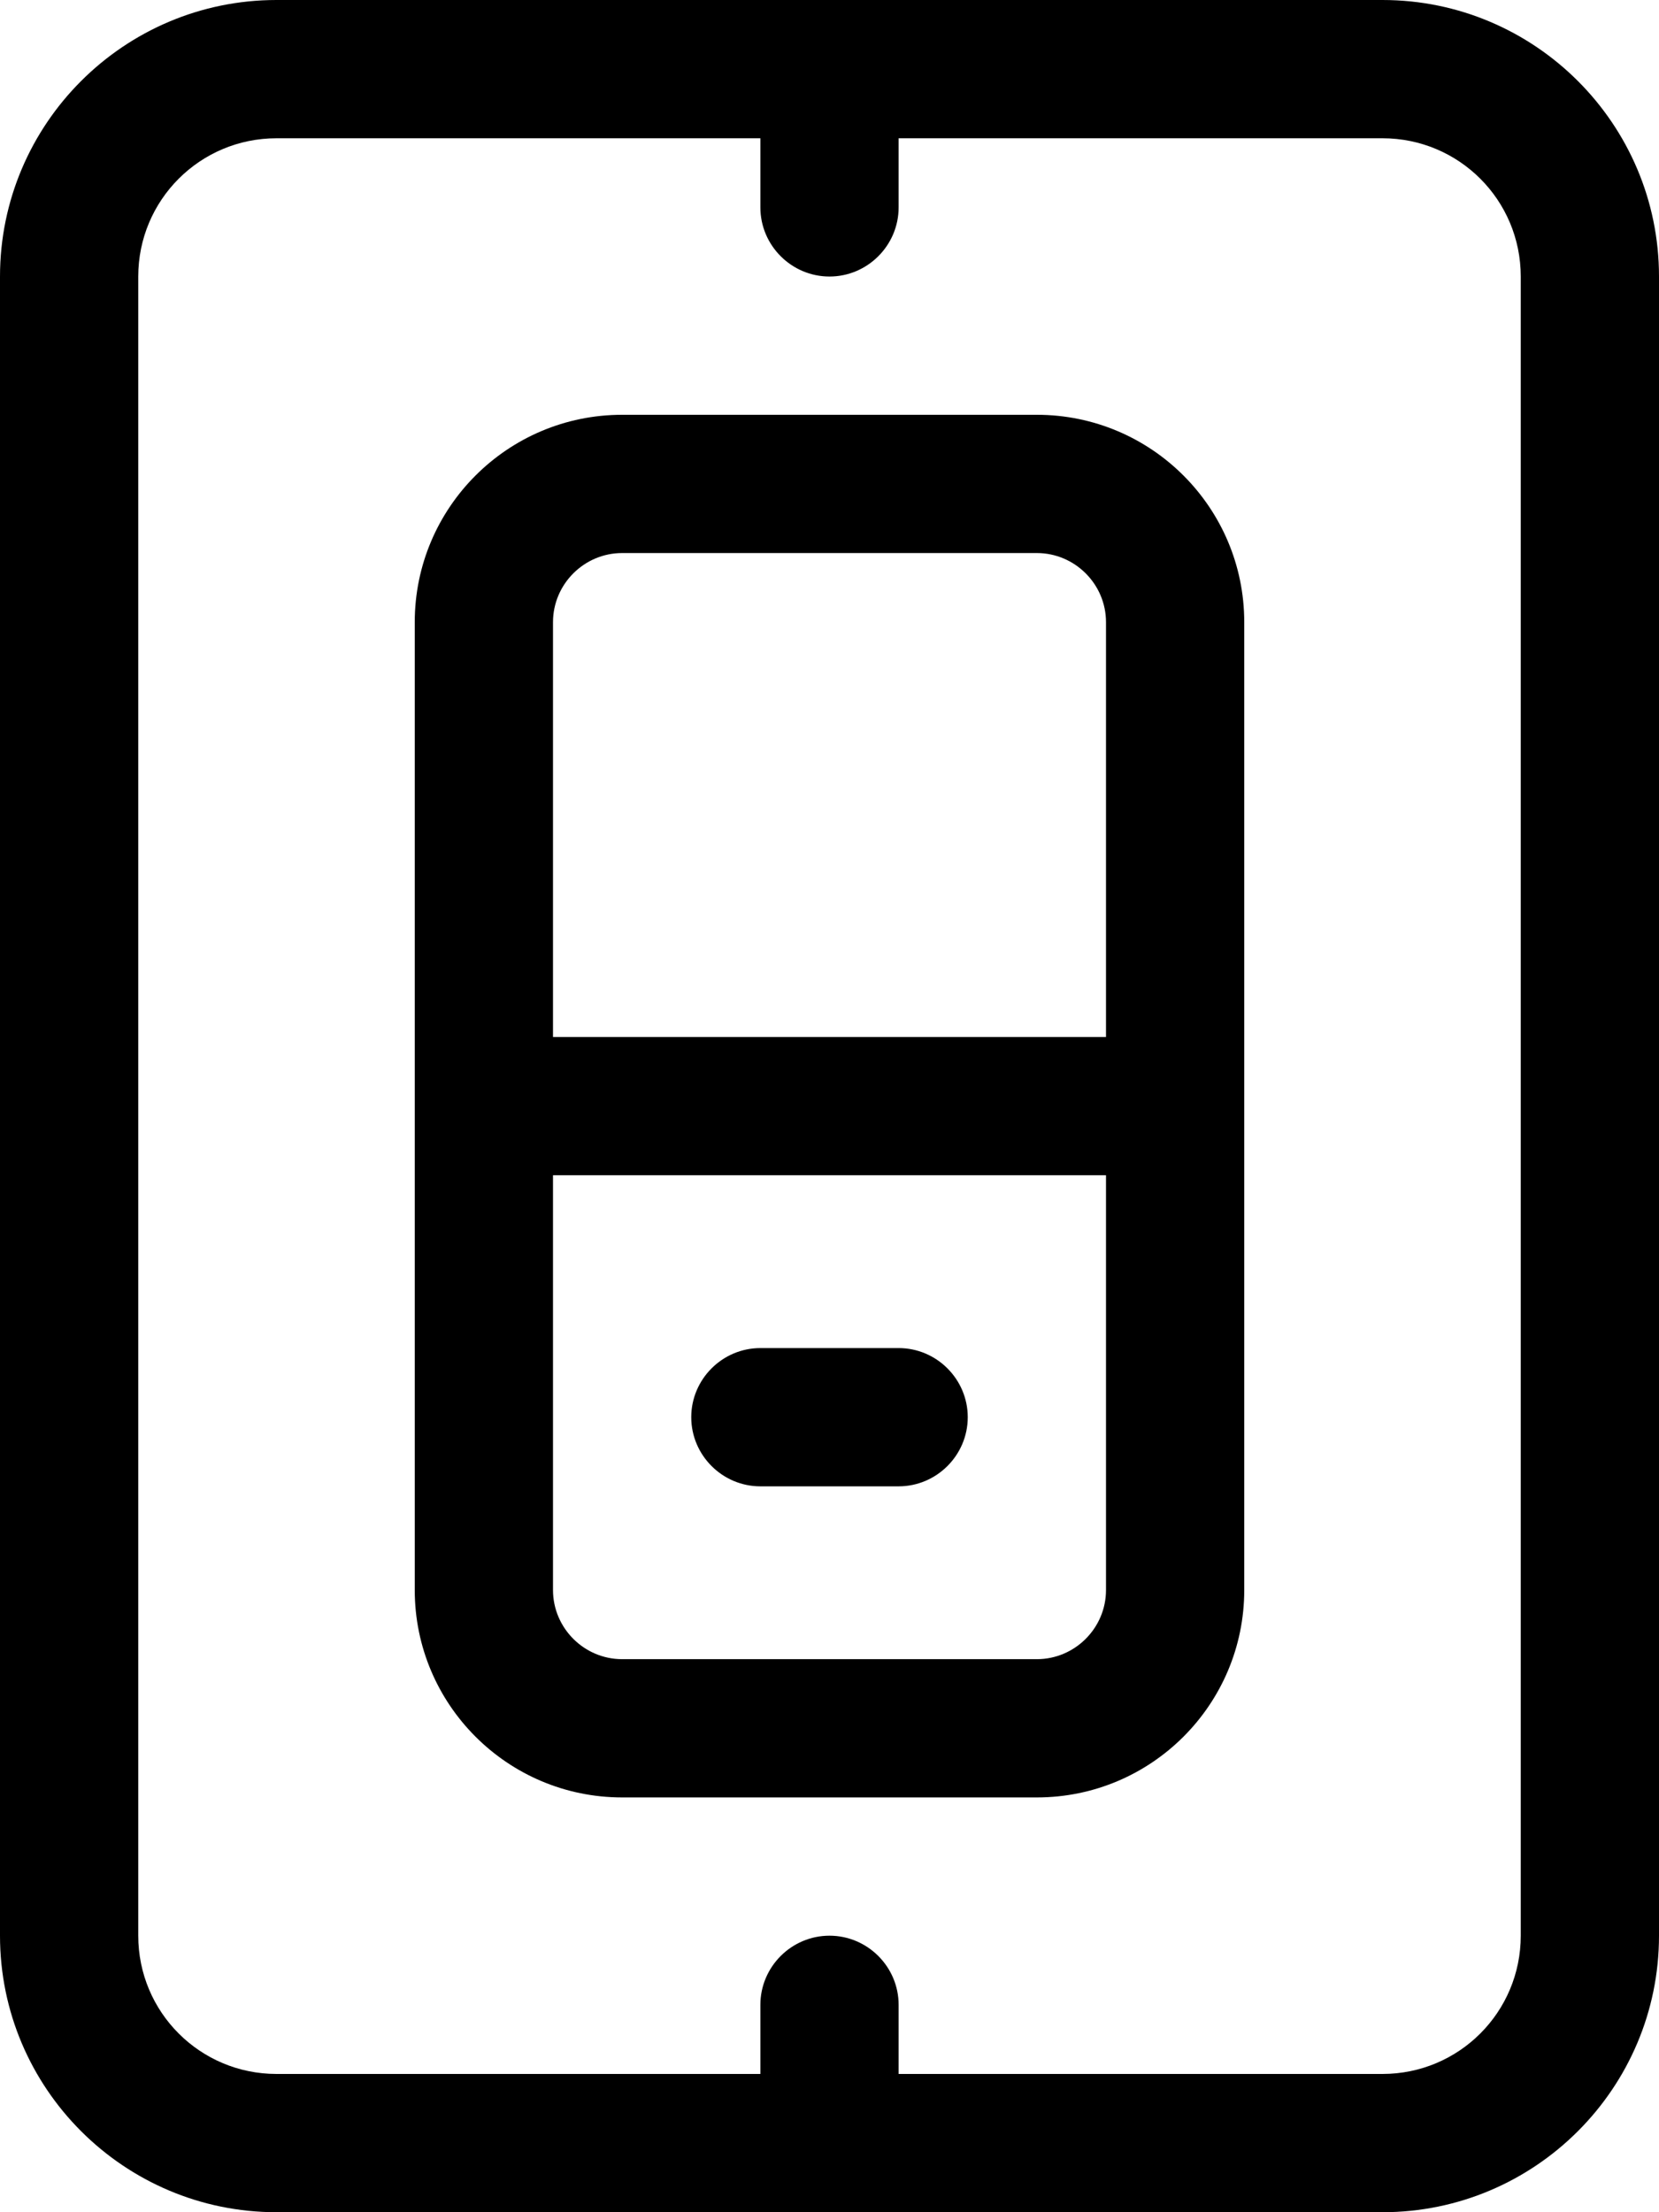 <svg xmlns="http://www.w3.org/2000/svg" viewBox="0 0 384 512"><!--! Font Awesome Pro 6.4.2 by @fontawesome - https://fontawesome.com License - https://fontawesome.com/license (Commercial License) Copyright 2023 Fonticons, Inc. --><path d="M176 464v16H64c-17.7 0-32-14.3-32-32V64c0-17.7 14.3-32 32-32H176V48c0 8.8 7.2 16 16 16s16-7.2 16-16V32H320c17.7 0 32 14.3 32 32V448c0 17.7-14.3 32-32 32H208V464c0-8.8-7.2-16-16-16s-16 7.2-16 16zM0 448c0 35.3 28.7 64 64 64H320c35.3 0 64-28.7 64-64V64c0-35.3-28.7-64-64-64H64C28.7 0 0 28.7 0 64V448zM176 344h32c8.8 0 16-7.2 16-16s-7.2-16-16-16H176c-8.8 0-16 7.2-16 16s7.2 16 16 16zm-48 24V272H256v96c0 8.8-7.2 16-16 16H144c-8.8 0-16-7.2-16-16zm0-224c0-8.8 7.2-16 16-16h96c8.8 0 16 7.2 16 16v96H128V144zM96 368c0 26.5 21.5 48 48 48h96c26.5 0 48-21.5 48-48V144c0-26.5-21.5-48-48-48H144c-26.5 0-48 21.5-48 48V368z"/></svg>